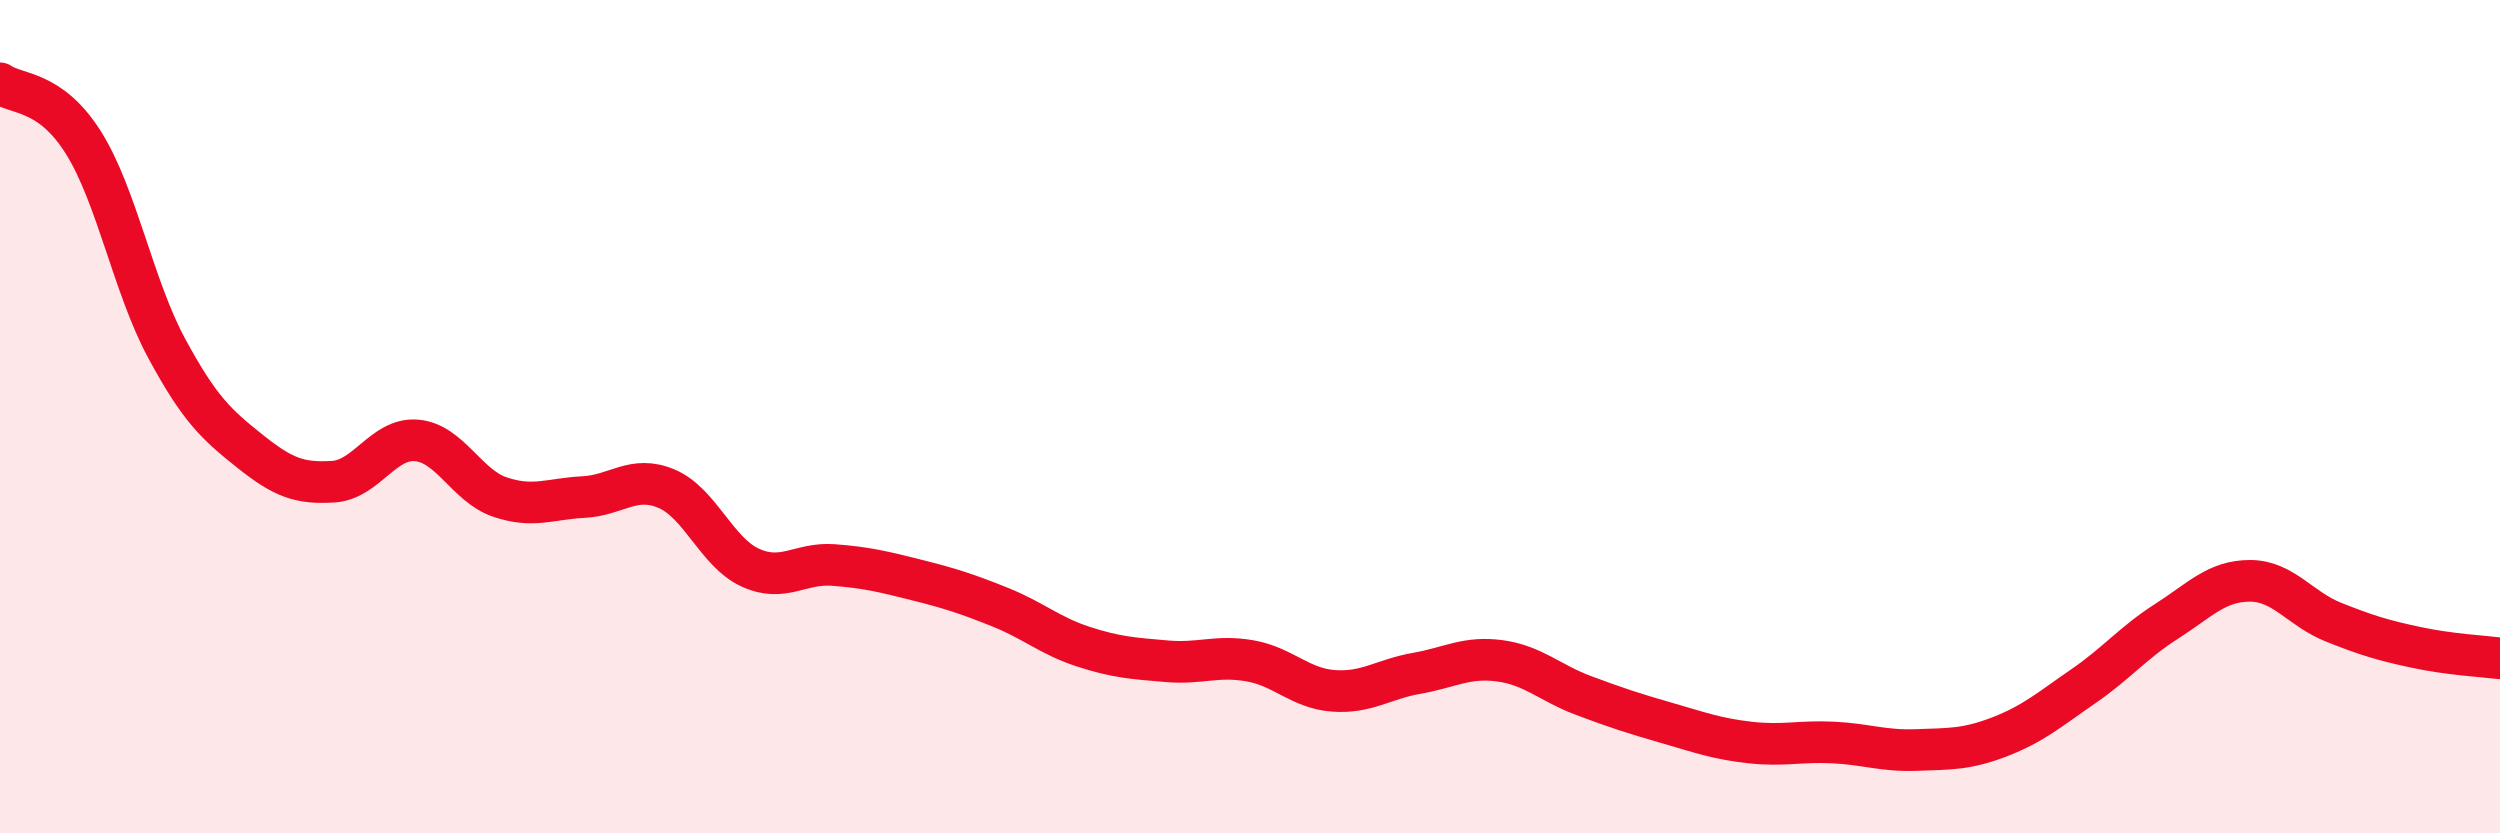 
    <svg width="60" height="20" viewBox="0 0 60 20" xmlns="http://www.w3.org/2000/svg">
      <path
        d="M 0,2 C 0.4,2.28 1.2,2.15 2,3.42 C 2.8,4.69 3.2,6.88 4,8.36 C 4.8,9.84 5.2,10.19 6,10.83 C 6.8,11.47 7.2,11.61 8,11.56 C 8.8,11.51 9.2,10.5 10,10.57 C 10.8,10.64 11.2,11.66 12,11.93 C 12.8,12.2 13.2,11.97 14,11.93 C 14.8,11.89 15.2,11.39 16,11.73 C 16.8,12.07 17.2,13.25 18,13.62 C 18.8,13.99 19.2,13.5 20,13.56 C 20.8,13.62 21.2,13.72 22,13.92 C 22.8,14.12 23.2,14.25 24,14.57 C 24.8,14.89 25.2,15.26 26,15.52 C 26.8,15.78 27.2,15.8 28,15.87 C 28.8,15.94 29.2,15.72 30,15.86 C 30.8,16 31.2,16.52 32,16.58 C 32.8,16.64 33.2,16.3 34,16.16 C 34.8,16.02 35.2,15.75 36,15.86 C 36.8,15.97 37.2,16.39 38,16.69 C 38.8,16.99 39.2,17.12 40,17.35 C 40.8,17.58 41.2,17.73 42,17.82 C 42.8,17.91 43.2,17.78 44,17.82 C 44.8,17.86 45.2,18.03 46,18 C 46.8,17.97 47.2,17.99 48,17.68 C 48.8,17.37 49.2,17.02 50,16.47 C 50.8,15.92 51.2,15.42 52,14.91 C 52.8,14.4 53.2,13.94 54,13.94 C 54.8,13.94 55.2,14.61 56,14.93 C 56.8,15.25 57.2,15.37 58,15.54 C 58.8,15.71 59.6,15.75 60,15.8L60 20L0 20Z"
        fill="#EB0A25"
        opacity="0.1"
        stroke-linecap="round"
        stroke-linejoin="round"
      />
      <path
        d="M 0,2 C 0.4,2.28 1.2,2.15 2,3.42 C 2.8,4.69 3.2,6.88 4,8.36 C 4.8,9.84 5.2,10.19 6,10.83 C 6.8,11.47 7.2,11.61 8,11.56 C 8.8,11.51 9.2,10.5 10,10.57 C 10.8,10.64 11.2,11.66 12,11.93 C 12.8,12.2 13.2,11.97 14,11.93 C 14.8,11.89 15.2,11.39 16,11.73 C 16.8,12.07 17.2,13.25 18,13.62 C 18.8,13.99 19.2,13.5 20,13.56 C 20.8,13.62 21.2,13.72 22,13.92 C 22.8,14.12 23.2,14.25 24,14.57 C 24.8,14.89 25.2,15.26 26,15.52 C 26.8,15.78 27.2,15.8 28,15.87 C 28.8,15.94 29.2,15.72 30,15.86 C 30.8,16 31.2,16.52 32,16.58 C 32.8,16.64 33.2,16.3 34,16.16 C 34.8,16.02 35.2,15.75 36,15.86 C 36.8,15.97 37.2,16.39 38,16.69 C 38.8,16.99 39.2,17.12 40,17.35 C 40.8,17.58 41.2,17.73 42,17.82 C 42.8,17.91 43.2,17.78 44,17.82 C 44.8,17.86 45.2,18.03 46,18 C 46.8,17.97 47.2,17.99 48,17.68 C 48.8,17.37 49.2,17.02 50,16.47 C 50.8,15.92 51.2,15.42 52,14.91 C 52.8,14.4 53.2,13.94 54,13.94 C 54.8,13.94 55.2,14.61 56,14.93 C 56.8,15.25 57.2,15.37 58,15.54 C 58.8,15.71 59.6,15.75 60,15.8"
        stroke="#EB0A25"
        stroke-width="1"
        fill="none"
        stroke-linecap="round"
        stroke-linejoin="round"
      />
    </svg>
  
